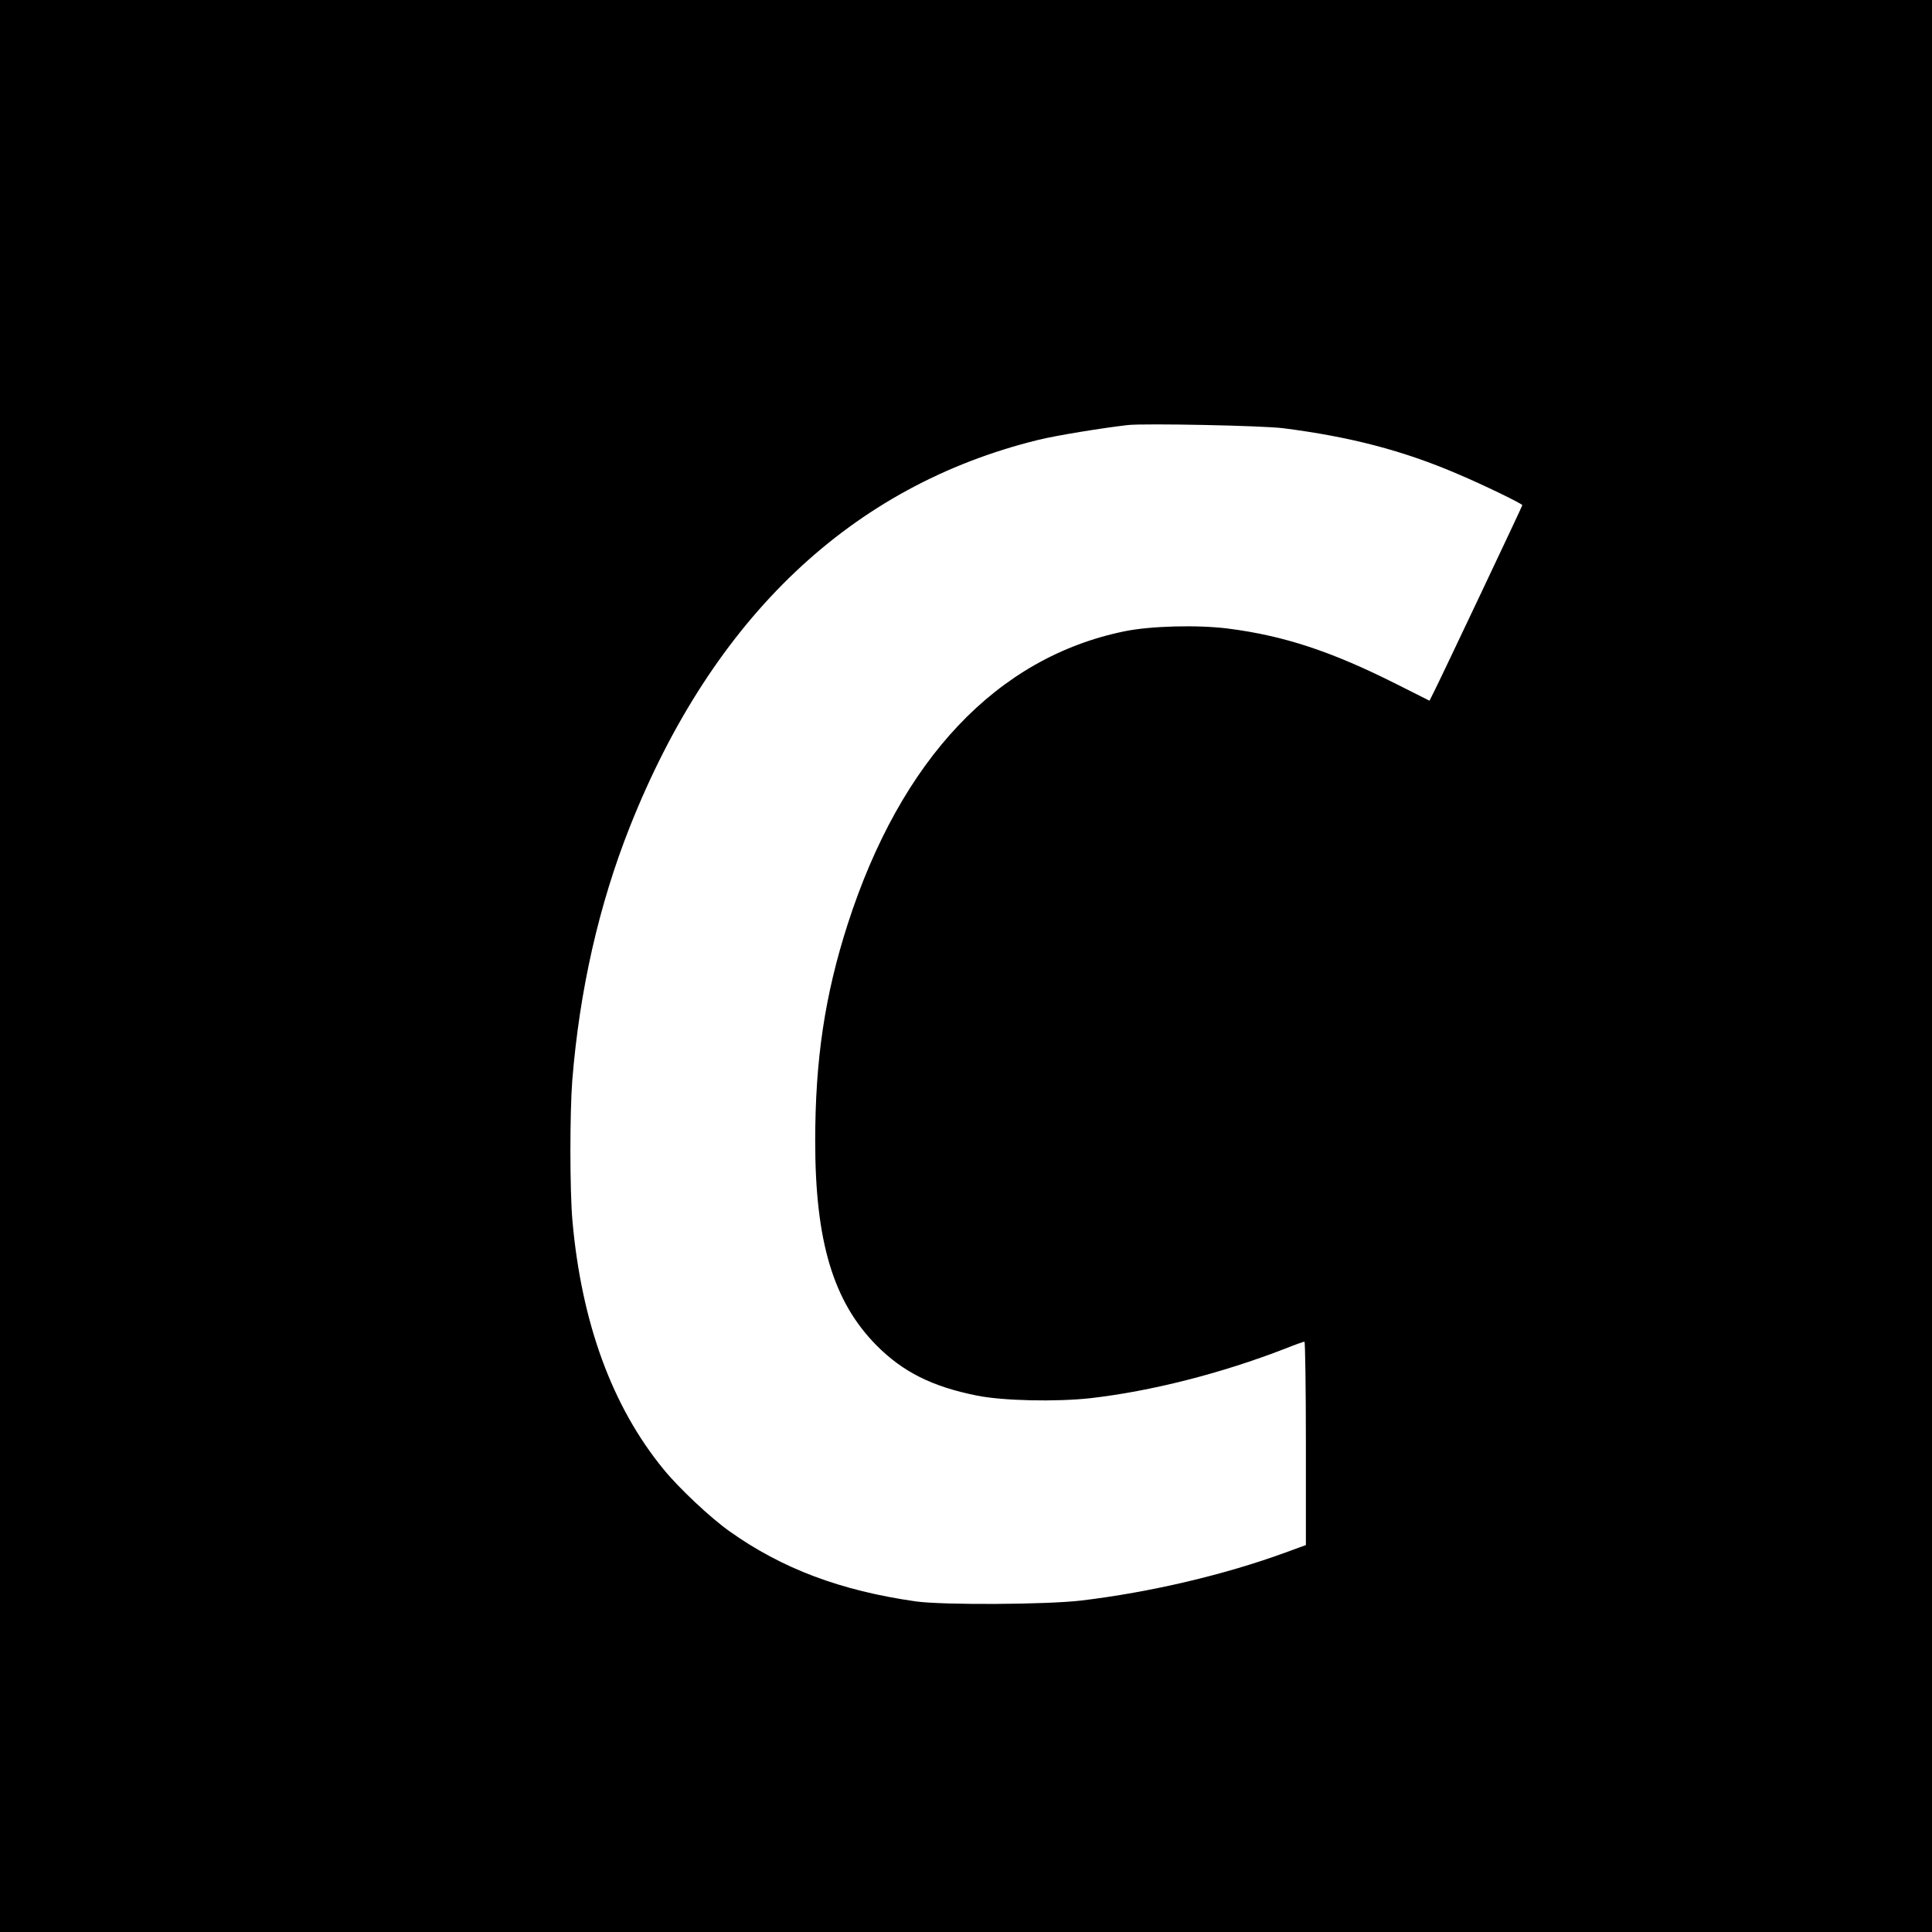 <?xml version="1.0" standalone="no"?>
<!DOCTYPE svg PUBLIC "-//W3C//DTD SVG 20010904//EN"
 "http://www.w3.org/TR/2001/REC-SVG-20010904/DTD/svg10.dtd">
<svg version="1.0" xmlns="http://www.w3.org/2000/svg"
 width="1080pt" height="1080pt" viewBox="0 0 1080 1080"
 preserveAspectRatio="xMidYMid meet">
<g transform="translate(0,1080) scale(0.1,-0.1)"
fill="#000000" stroke="none">
<path d="M0 5400 l0 -5400 5400 0 5400 0 0 5400 0 5400 -5400 0 -5400 0 0
-5400z m7175 3006 c375 -48 670 -125 977 -257 137 -58 358 -165 358 -173 0 -5
-459 -975 -494 -1043 l-25 -50 -183 92 c-363 183 -629 271 -941 311 -171 22
-435 15 -581 -15 -713 -146 -1250 -715 -1547 -1636 -128 -398 -182 -757 -182
-1215 0 -559 101 -897 343 -1141 147 -148 310 -230 559 -280 146 -30 445 -36
636 -15 341 39 733 139 1089 277 55 22 103 39 108 39 4 0 8 -256 8 -569 l0
-568 -115 -42 c-342 -125 -756 -222 -1140 -268 -192 -23 -776 -26 -925 -5
-421 60 -748 183 -1042 392 -106 75 -284 242 -369 347 -287 350 -458 818 -509
1388 -15 170 -15 601 -1 785 41 507 149 981 321 1416 465 1173 1241 1909 2284
2165 102 25 354 66 501 83 96 10 754 -3 870 -18z"/>
</g>
</svg>
